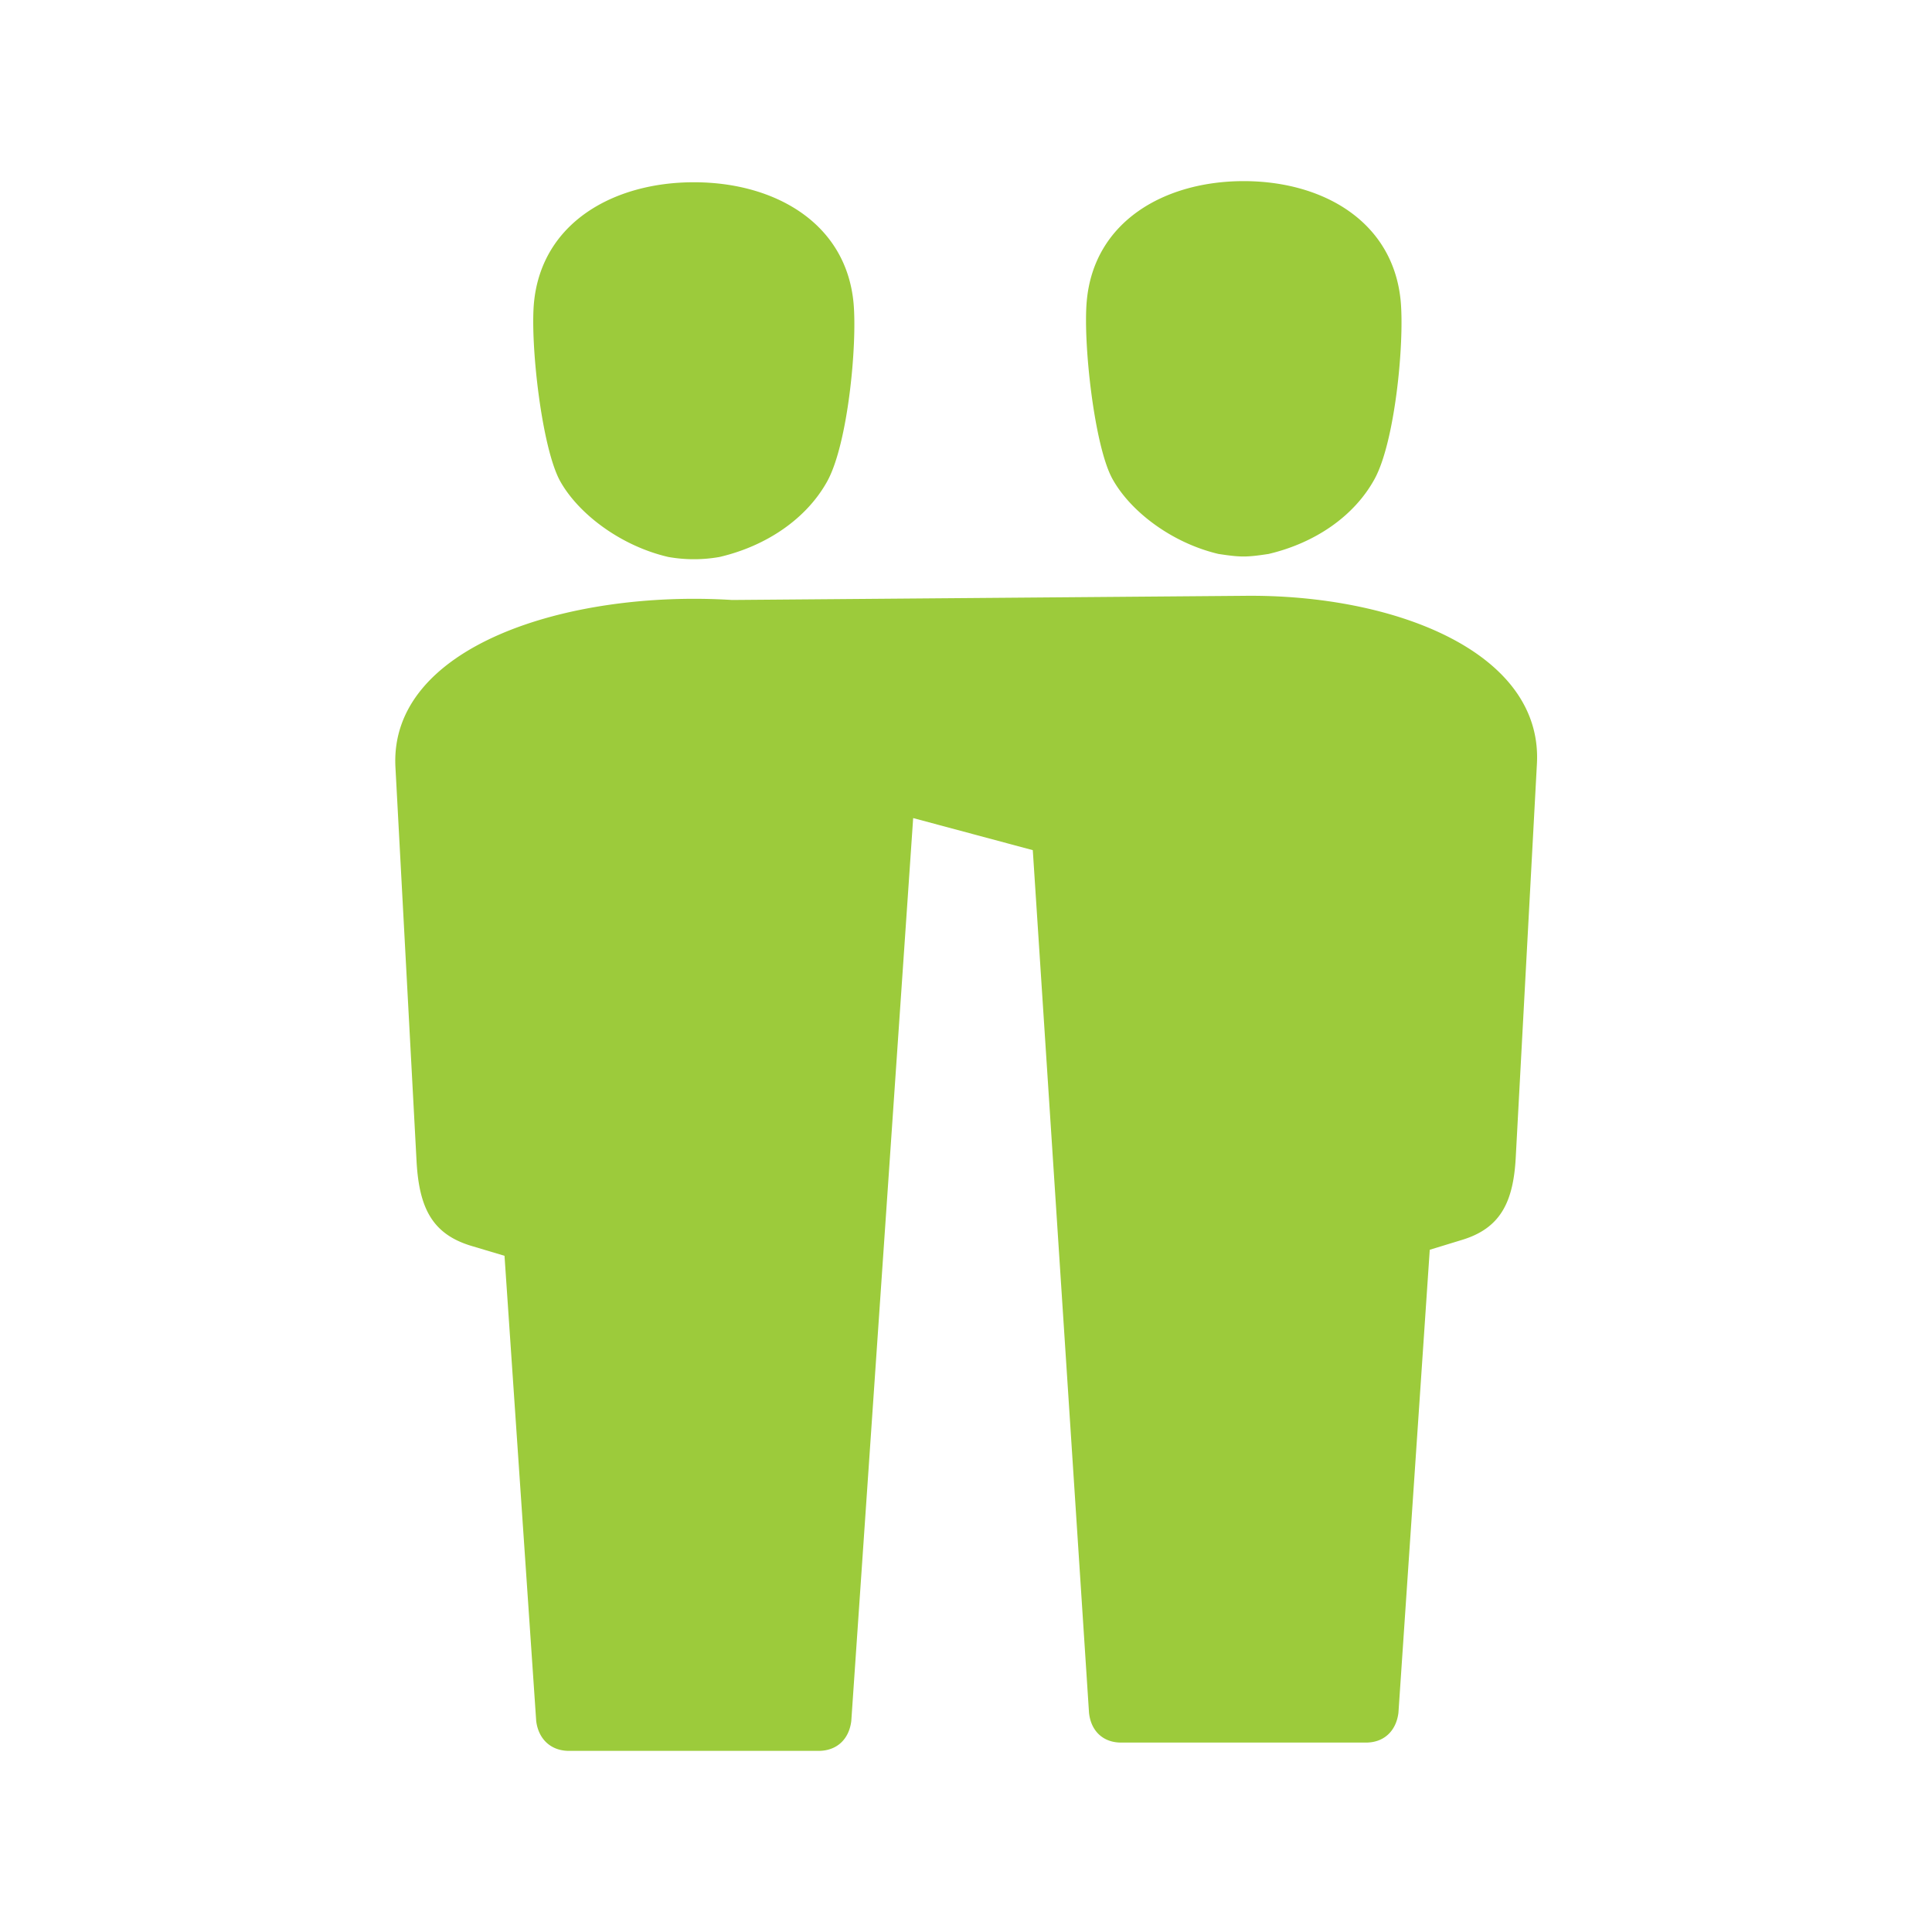 <svg xmlns="http://www.w3.org/2000/svg" viewBox="0 0 512 512"><path d="M273.7,225.3,242,216.8,225.6,456.1c-.6,4.8-3.8,7.9-8.7,7.9H150.8c-4.8,0-8.1-3.1-8.7-7.9l-8.4-123.3-8.7-2.6c-10.4-3.1-13.9-10-14.6-22.3l-5.6-104.5C103,171.2,150.6,156.3,194,159l135.6-1.1c39.7-.5,79.3,14.8,77.7,44.5l-5.6,104.1c-.6,12-4,19-14.3,22.1l-8.5,2.6-8.3,122.7c-.6,4.8-3.8,7.9-8.6,7.9H297.1c-4.8,0-8-3.1-8.5-7.9ZM288,79.8C289.9,58.6,308.7,48,329.6,48s39.6,10.6,41.6,31.8c1,11.1-1.5,37.2-6.9,47.1s-15.8,17-28.1,19.9c-5.9.9-7.4.9-13.3,0-12.3-2.9-23.3-11.2-28.1-19.9s-7.8-36-6.8-47.1m-146.5.5c2-21.3,21.1-32,42.4-32s40.3,10.7,42.3,32c1,11.1-1.5,37.4-7,47.3s-16.1,17.1-28.5,20a38.8,38.8,0,0,1-13.6,0c-12.5-2.9-23.7-11.3-28.6-20s-8-36.2-7-47.3" style="fill: #9ccb3b"></path></svg>